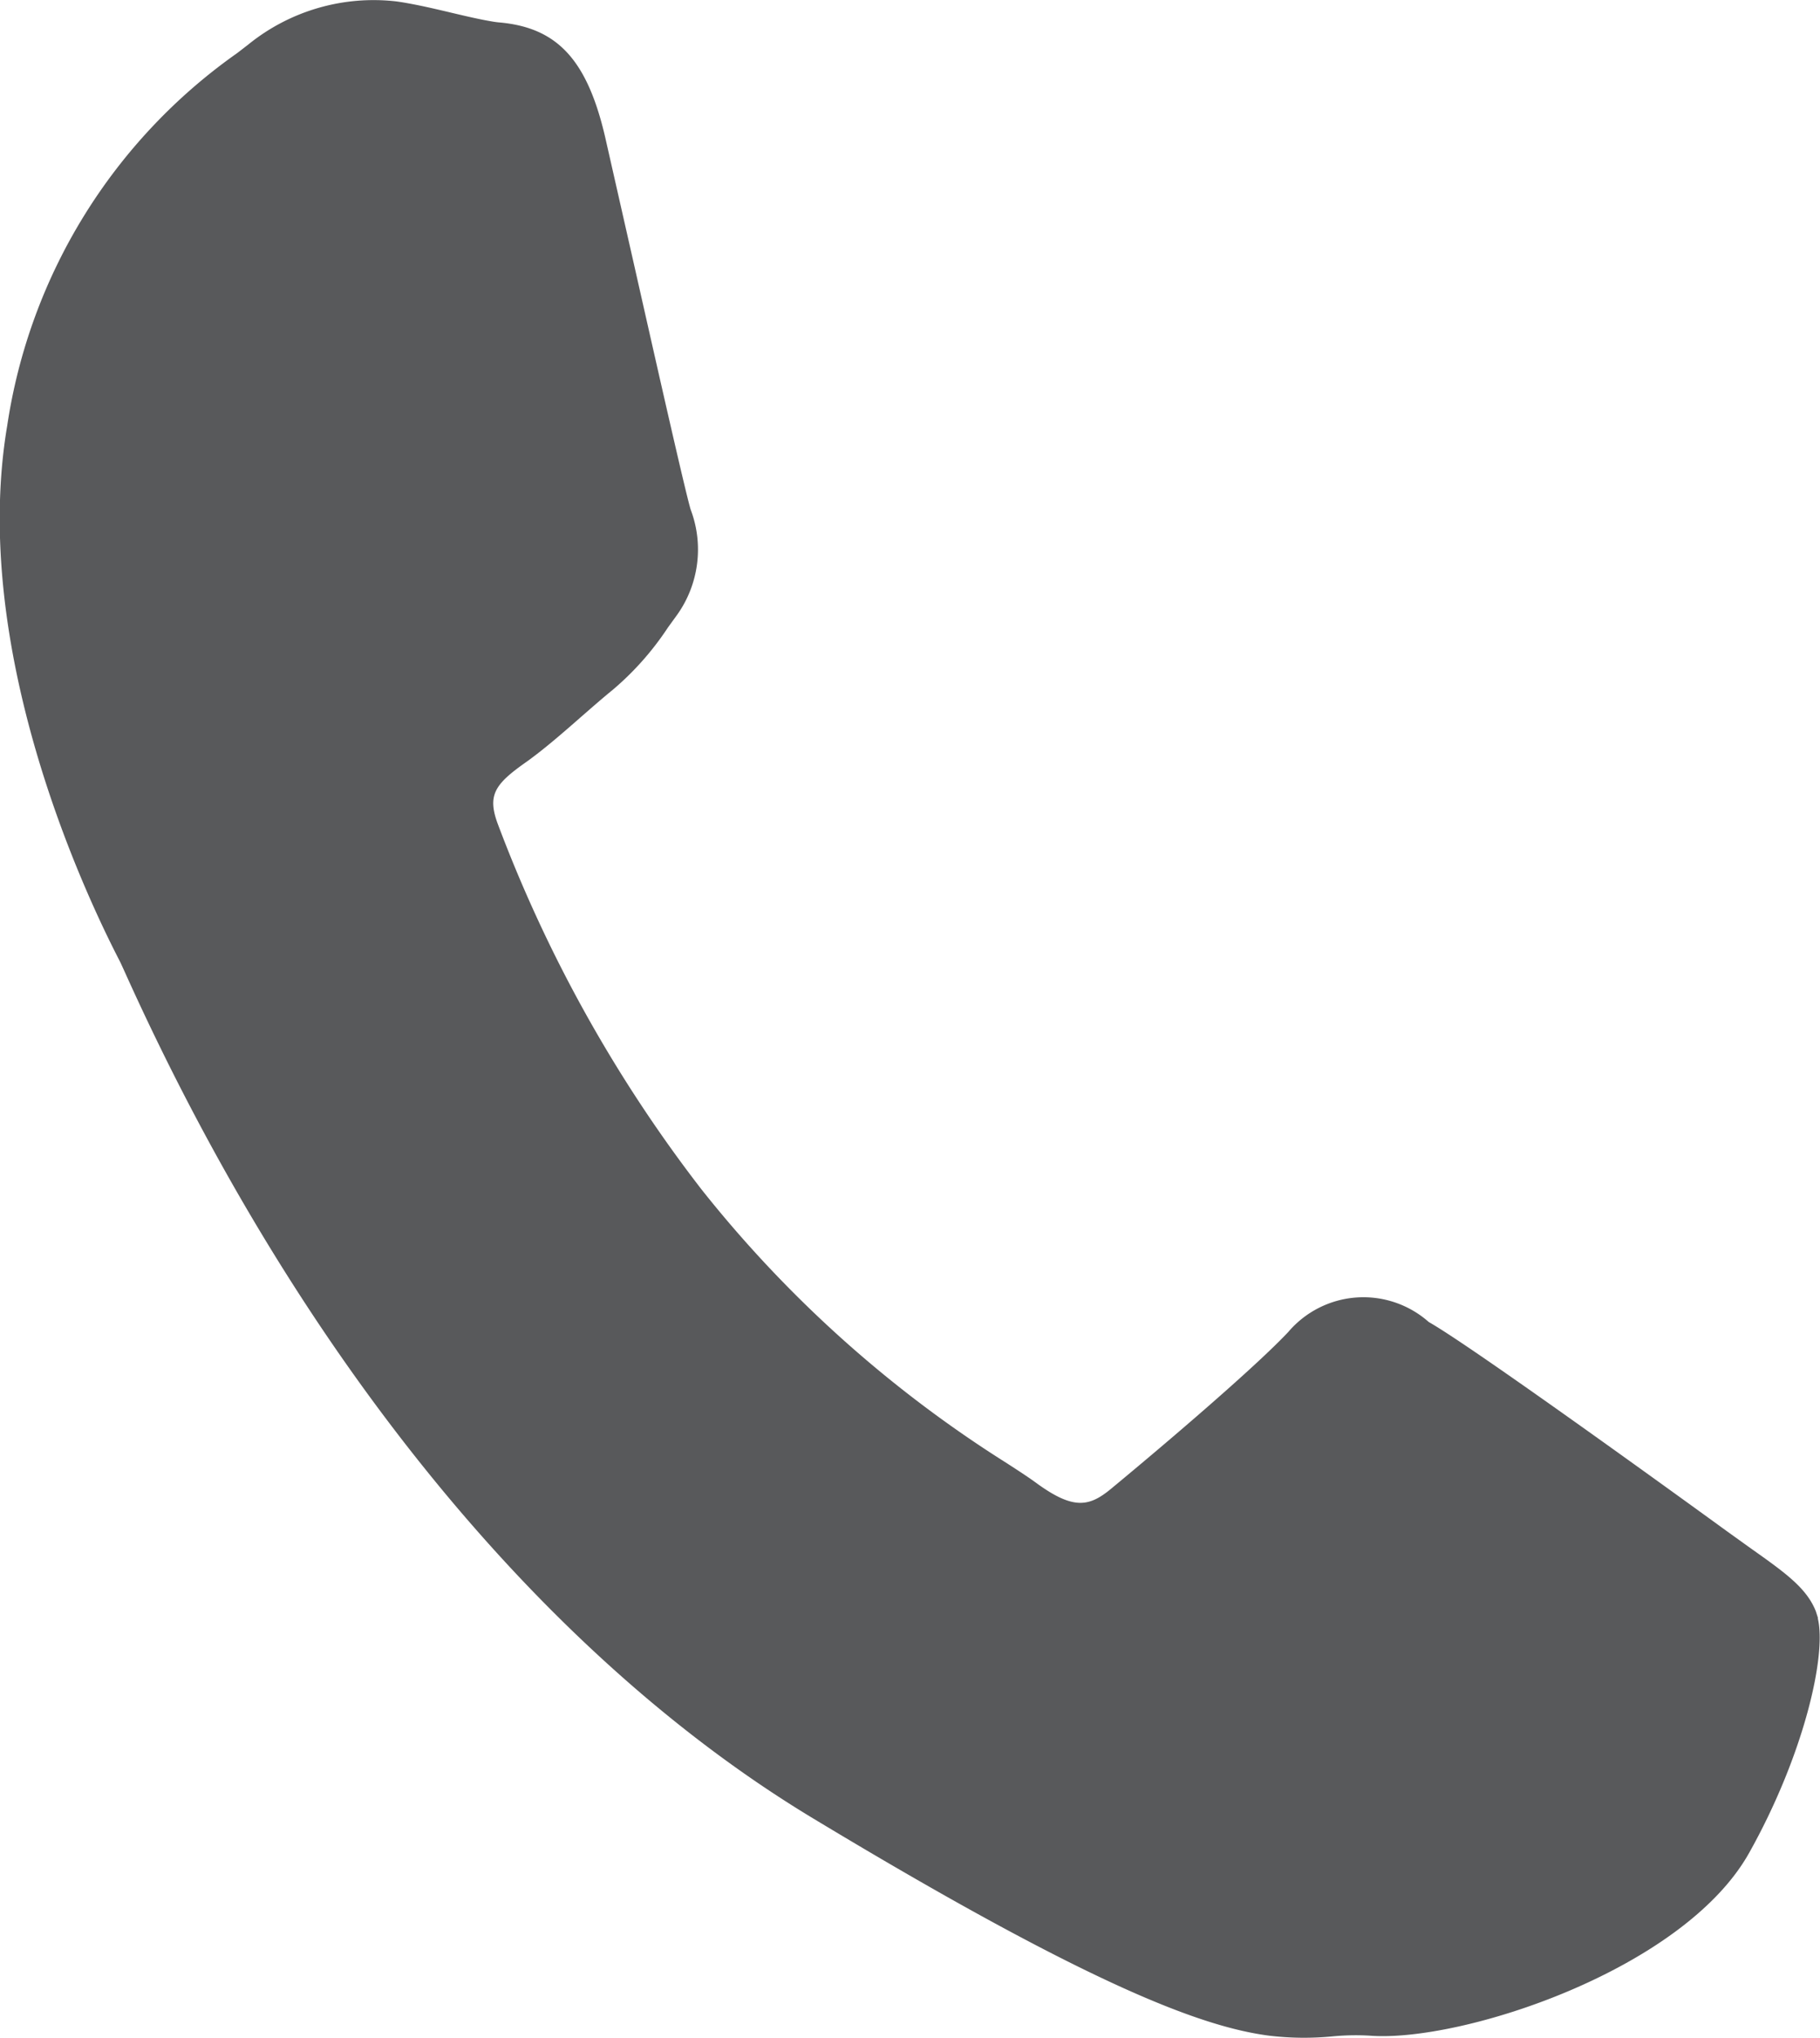 <svg xmlns="http://www.w3.org/2000/svg" width="36.406" height="40.741" viewBox="0 0 36.406 40.741">
  <path id="Path_6054" data-name="Path 6054" d="M268.17,121.653l-.045-.14c-.186-.466-.612-.769-1.315-1.266l-.464-.333c-.05-.036-5.016-3.648-5.963-4.182a1.973,1.973,0,0,0-2.811.2c-.642.682-2.312,2.115-3.556,3.144-.429.35-.744.414-1.484-.126-.15-.11-.33-.227-.558-.375l-.037-.024a24.325,24.325,0,0,1-6.1-5.468,28.107,28.107,0,0,1-4.067-7.283c-.229-.6-.078-.817.569-1.271.34-.243.723-.575,1.093-.9l.031-.027c.2-.174.4-.349.6-.512a5.836,5.836,0,0,0,1.1-1.242l.187-.258a2.252,2.252,0,0,0,.269-2.1c-.1-.324-.652-2.768-1.139-4.925l-.573-2.528c-.358-1.534-.951-2.175-2.089-2.285a1.678,1.678,0,0,1-.168-.021c-.248-.041-.527-.107-.833-.179l-.028-.007c-.3-.07-.6-.142-.95-.2l-.1-.015a3.981,3.981,0,0,0-2.973.864l-.219.169a11.121,11.121,0,0,0-4.6,7.45c-.75,4.444,1.531,9.311,2.246,10.693.029.057.076.161.144.312,3.441,7.6,8.32,13.578,13.737,16.842,5.5,3.316,7.754,4.163,9.115,4.34a5.88,5.88,0,0,0,1.271.014,4.823,4.823,0,0,1,.745-.014c1.82.14,6.275-1.309,7.588-3.657,1.083-1.933,1.555-3.941,1.371-4.691" transform="translate(-231.803 -89.301)" fill="#58595b"/>
</svg>
